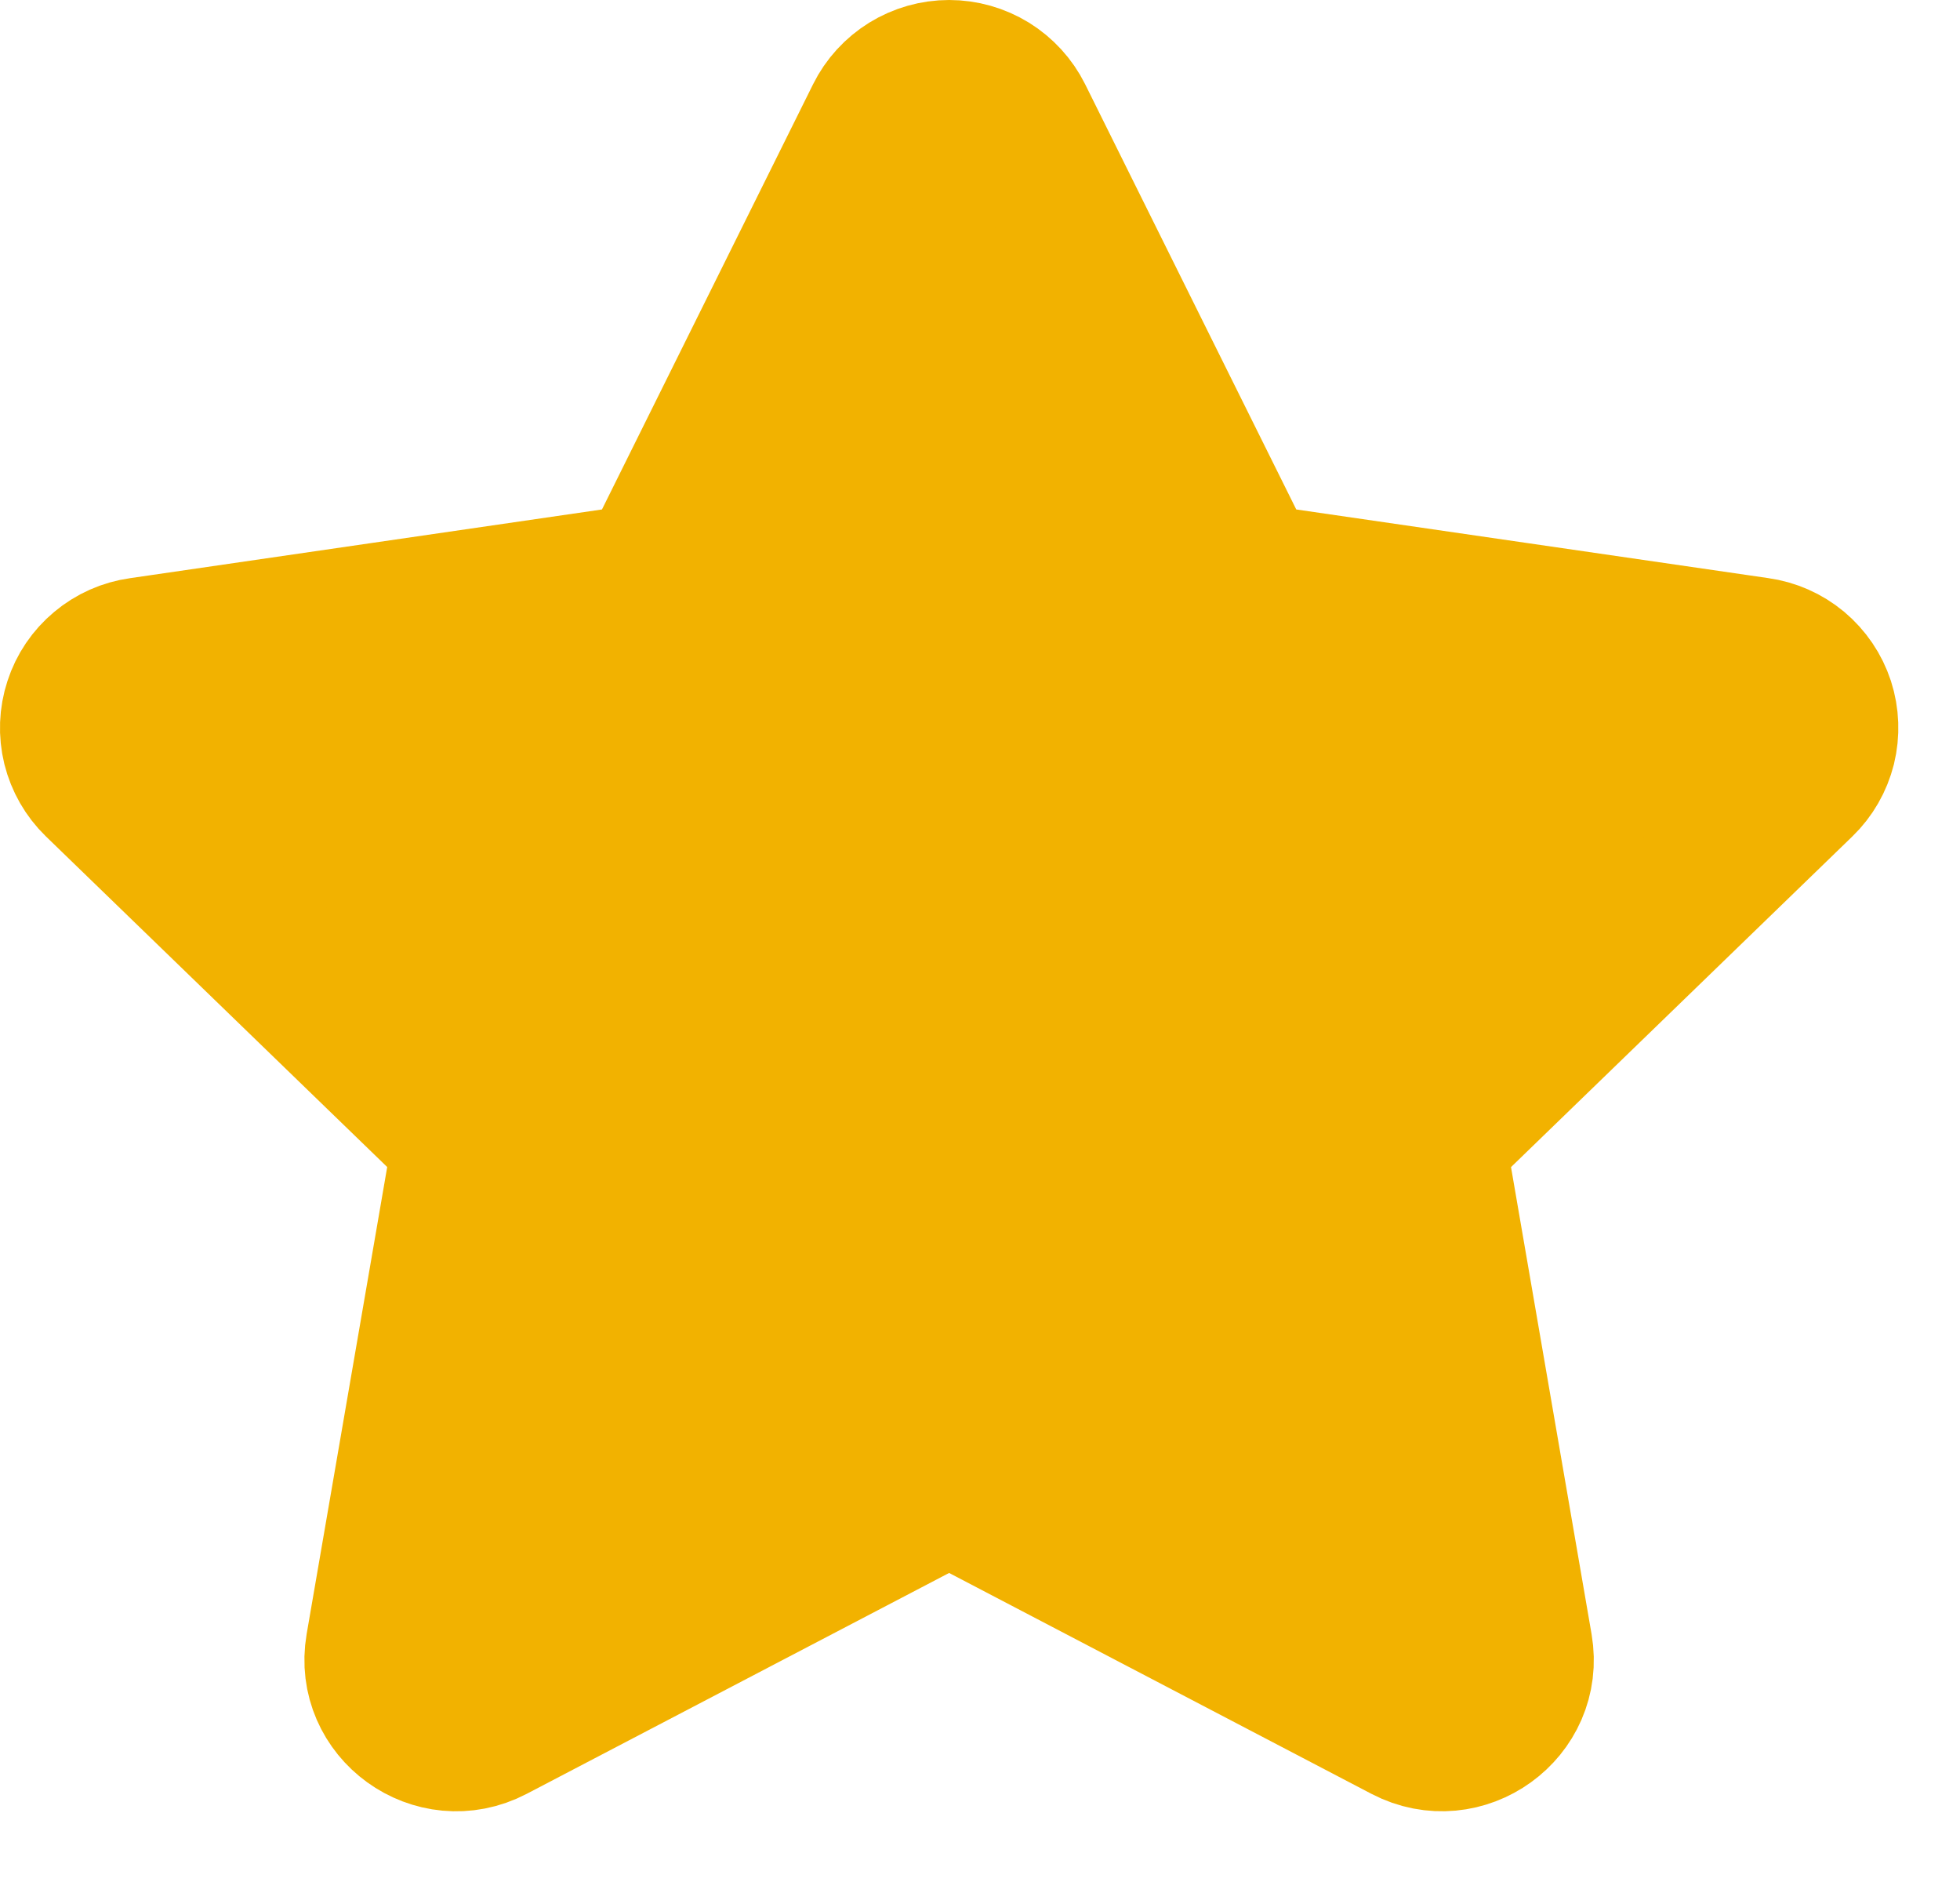 <svg width="25" height="24" viewBox="0 0 25 24" fill="none" xmlns="http://www.w3.org/2000/svg">
<path d="M8.287 7.337L11.194 1.483C11.278 1.313 11.409 1.171 11.57 1.071C11.731 0.972 11.916 0.919 12.106 0.919C12.295 0.919 12.481 0.972 12.642 1.071C12.803 1.171 12.933 1.313 13.018 1.483L15.925 7.337L22.424 8.282C22.611 8.308 22.788 8.386 22.933 8.507C23.078 8.629 23.186 8.788 23.245 8.968C23.303 9.148 23.31 9.341 23.265 9.525C23.219 9.708 23.123 9.876 22.987 10.007L18.285 14.561L19.395 20.995C19.537 21.821 18.664 22.45 17.918 22.061L12.106 19.022L6.293 22.061C5.547 22.451 4.675 21.821 4.817 20.994L5.927 14.56L1.225 10.006C1.089 9.874 0.994 9.707 0.948 9.524C0.903 9.341 0.91 9.148 0.969 8.969C1.027 8.789 1.135 8.63 1.28 8.509C1.425 8.387 1.601 8.309 1.788 8.283L8.287 7.337Z" fill="#F2B200" stroke="#F2B200" stroke-width="1.838" stroke-linecap="round" stroke-linejoin="round"/>
</svg>
